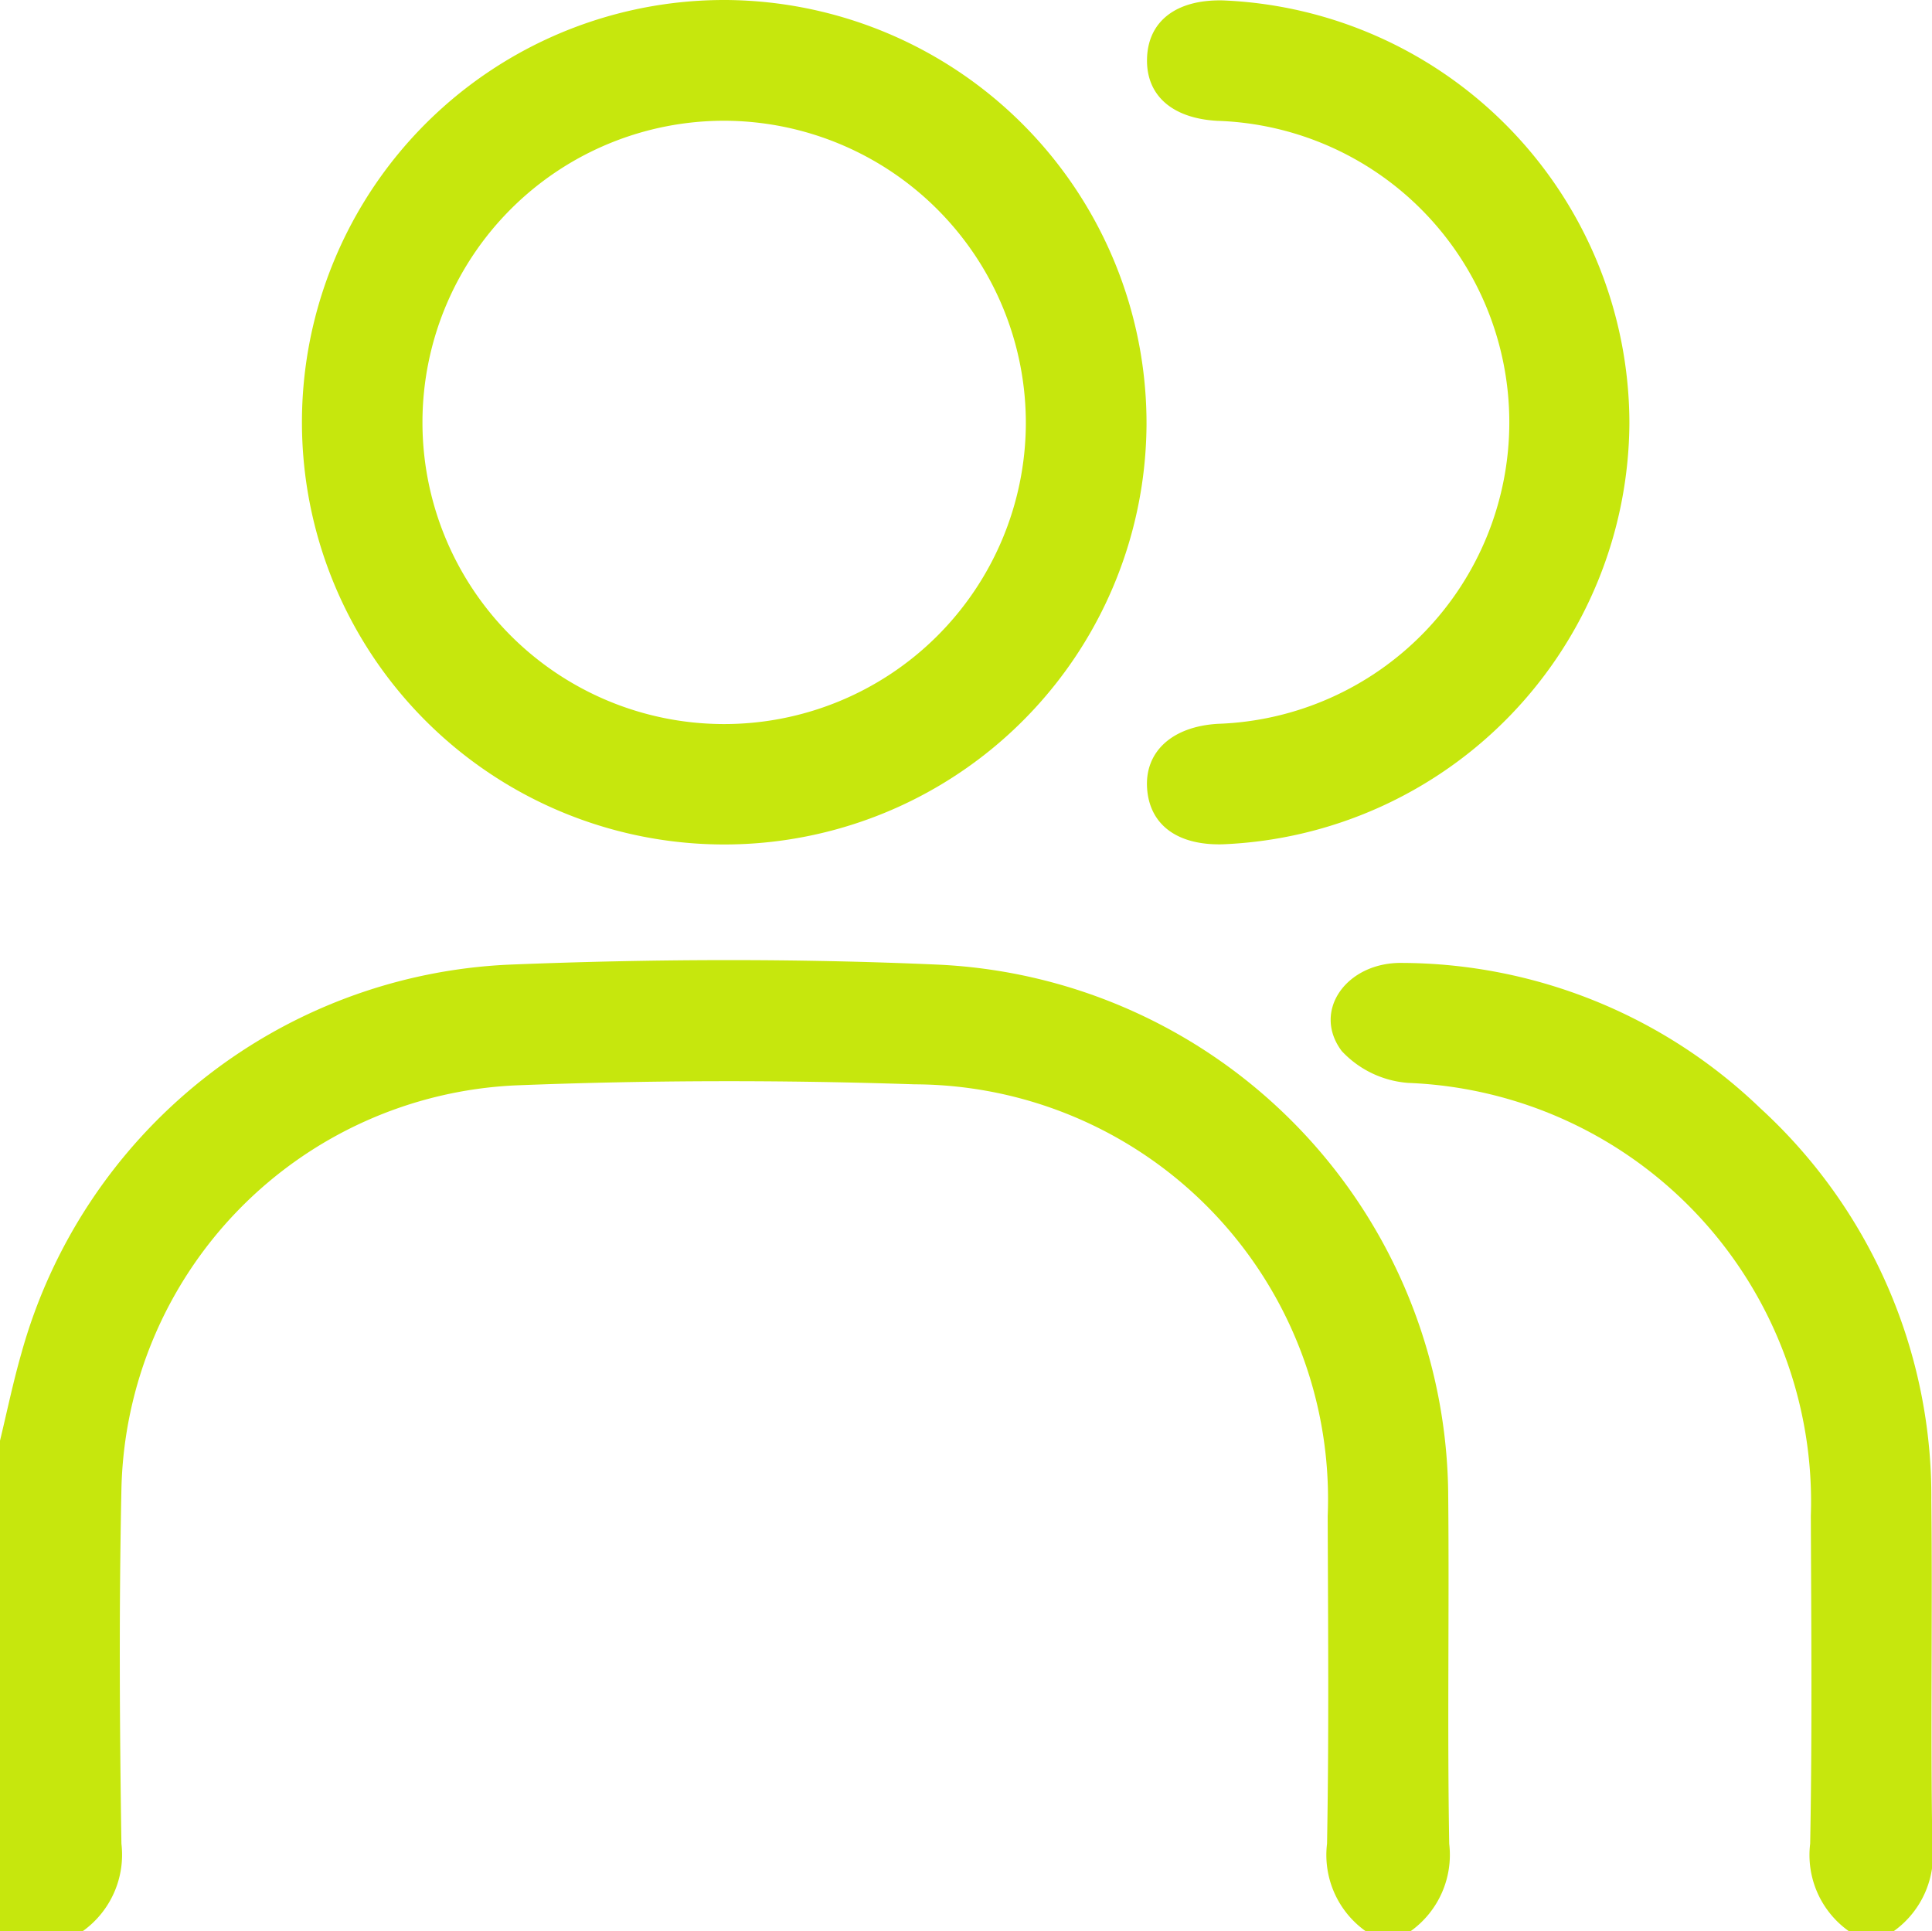 <svg xmlns="http://www.w3.org/2000/svg" width="23.438" height="23.429" viewBox="0 0 23.438 23.429">
  <g id="Grupo_159" data-name="Grupo 159" transform="translate(-2741.773 -70.276)">
    <g id="Grupo_158" data-name="Grupo 158">
      <path id="Trazado_242" data-name="Trazado 242" d="M2758.338,93.705a1.134,1.134,0,0,1-.466-1.06c.024-1.325.012-2.65.008-3.976a5.032,5.032,0,0,0-5.013-5.237c-1.613-.054-3.231-.051-4.844.013a5.014,5.014,0,0,0-4.777,4.9c-.03,1.431-.022,2.864,0,4.3a1.14,1.14,0,0,1-.467,1.06h-1.006V87.756c.085-.353.159-.71.259-1.059a6.44,6.44,0,0,1,5.915-4.717c1.734-.07,3.476-.077,5.21,0a6.489,6.489,0,0,1,6.185,6.46c.013,1.4-.012,2.8.012,4.206a1.138,1.138,0,0,1-.467,1.06Z" fill="#c6e70d"/>
      <path id="Trazado_243" data-name="Trazado 243" d="M2764.2,93.705a1.132,1.132,0,0,1-.467-1.06c.025-1.326.013-2.652.008-3.978a5.084,5.084,0,0,0-4.882-5.252,1.227,1.227,0,0,1-.809-.387c-.365-.487.06-1.081.736-1.069a6.3,6.3,0,0,1,4.341,1.762,6.386,6.386,0,0,1,2.076,4.762c.015,1.387-.011,2.774.012,4.161a1.138,1.138,0,0,1-.466,1.061Z" fill="#c6e70d"/>
      <path id="Trazado_244" data-name="Trazado 244" d="M2755.682,75.42a5.123,5.123,0,1,1-5.1-5.144A5.137,5.137,0,0,1,2755.682,75.42Zm-5.11-3.679a3.66,3.66,0,1,0,3.646,3.683A3.668,3.668,0,0,0,2750.572,71.741Z" fill="#c6e70d"/>
      <path id="Trazado_245" data-name="Trazado 245" d="M2761.54,75.406a5.143,5.143,0,0,1-4.939,5.114c-.547.012-.882-.237-.912-.679s.3-.751.861-.783a3.66,3.66,0,0,0-.012-7.316c-.545-.031-.859-.308-.85-.749.009-.459.354-.726.924-.712A5.142,5.142,0,0,1,2761.54,75.406Z" fill="#c6e70d"/>
    </g>
  </g>
</svg>
